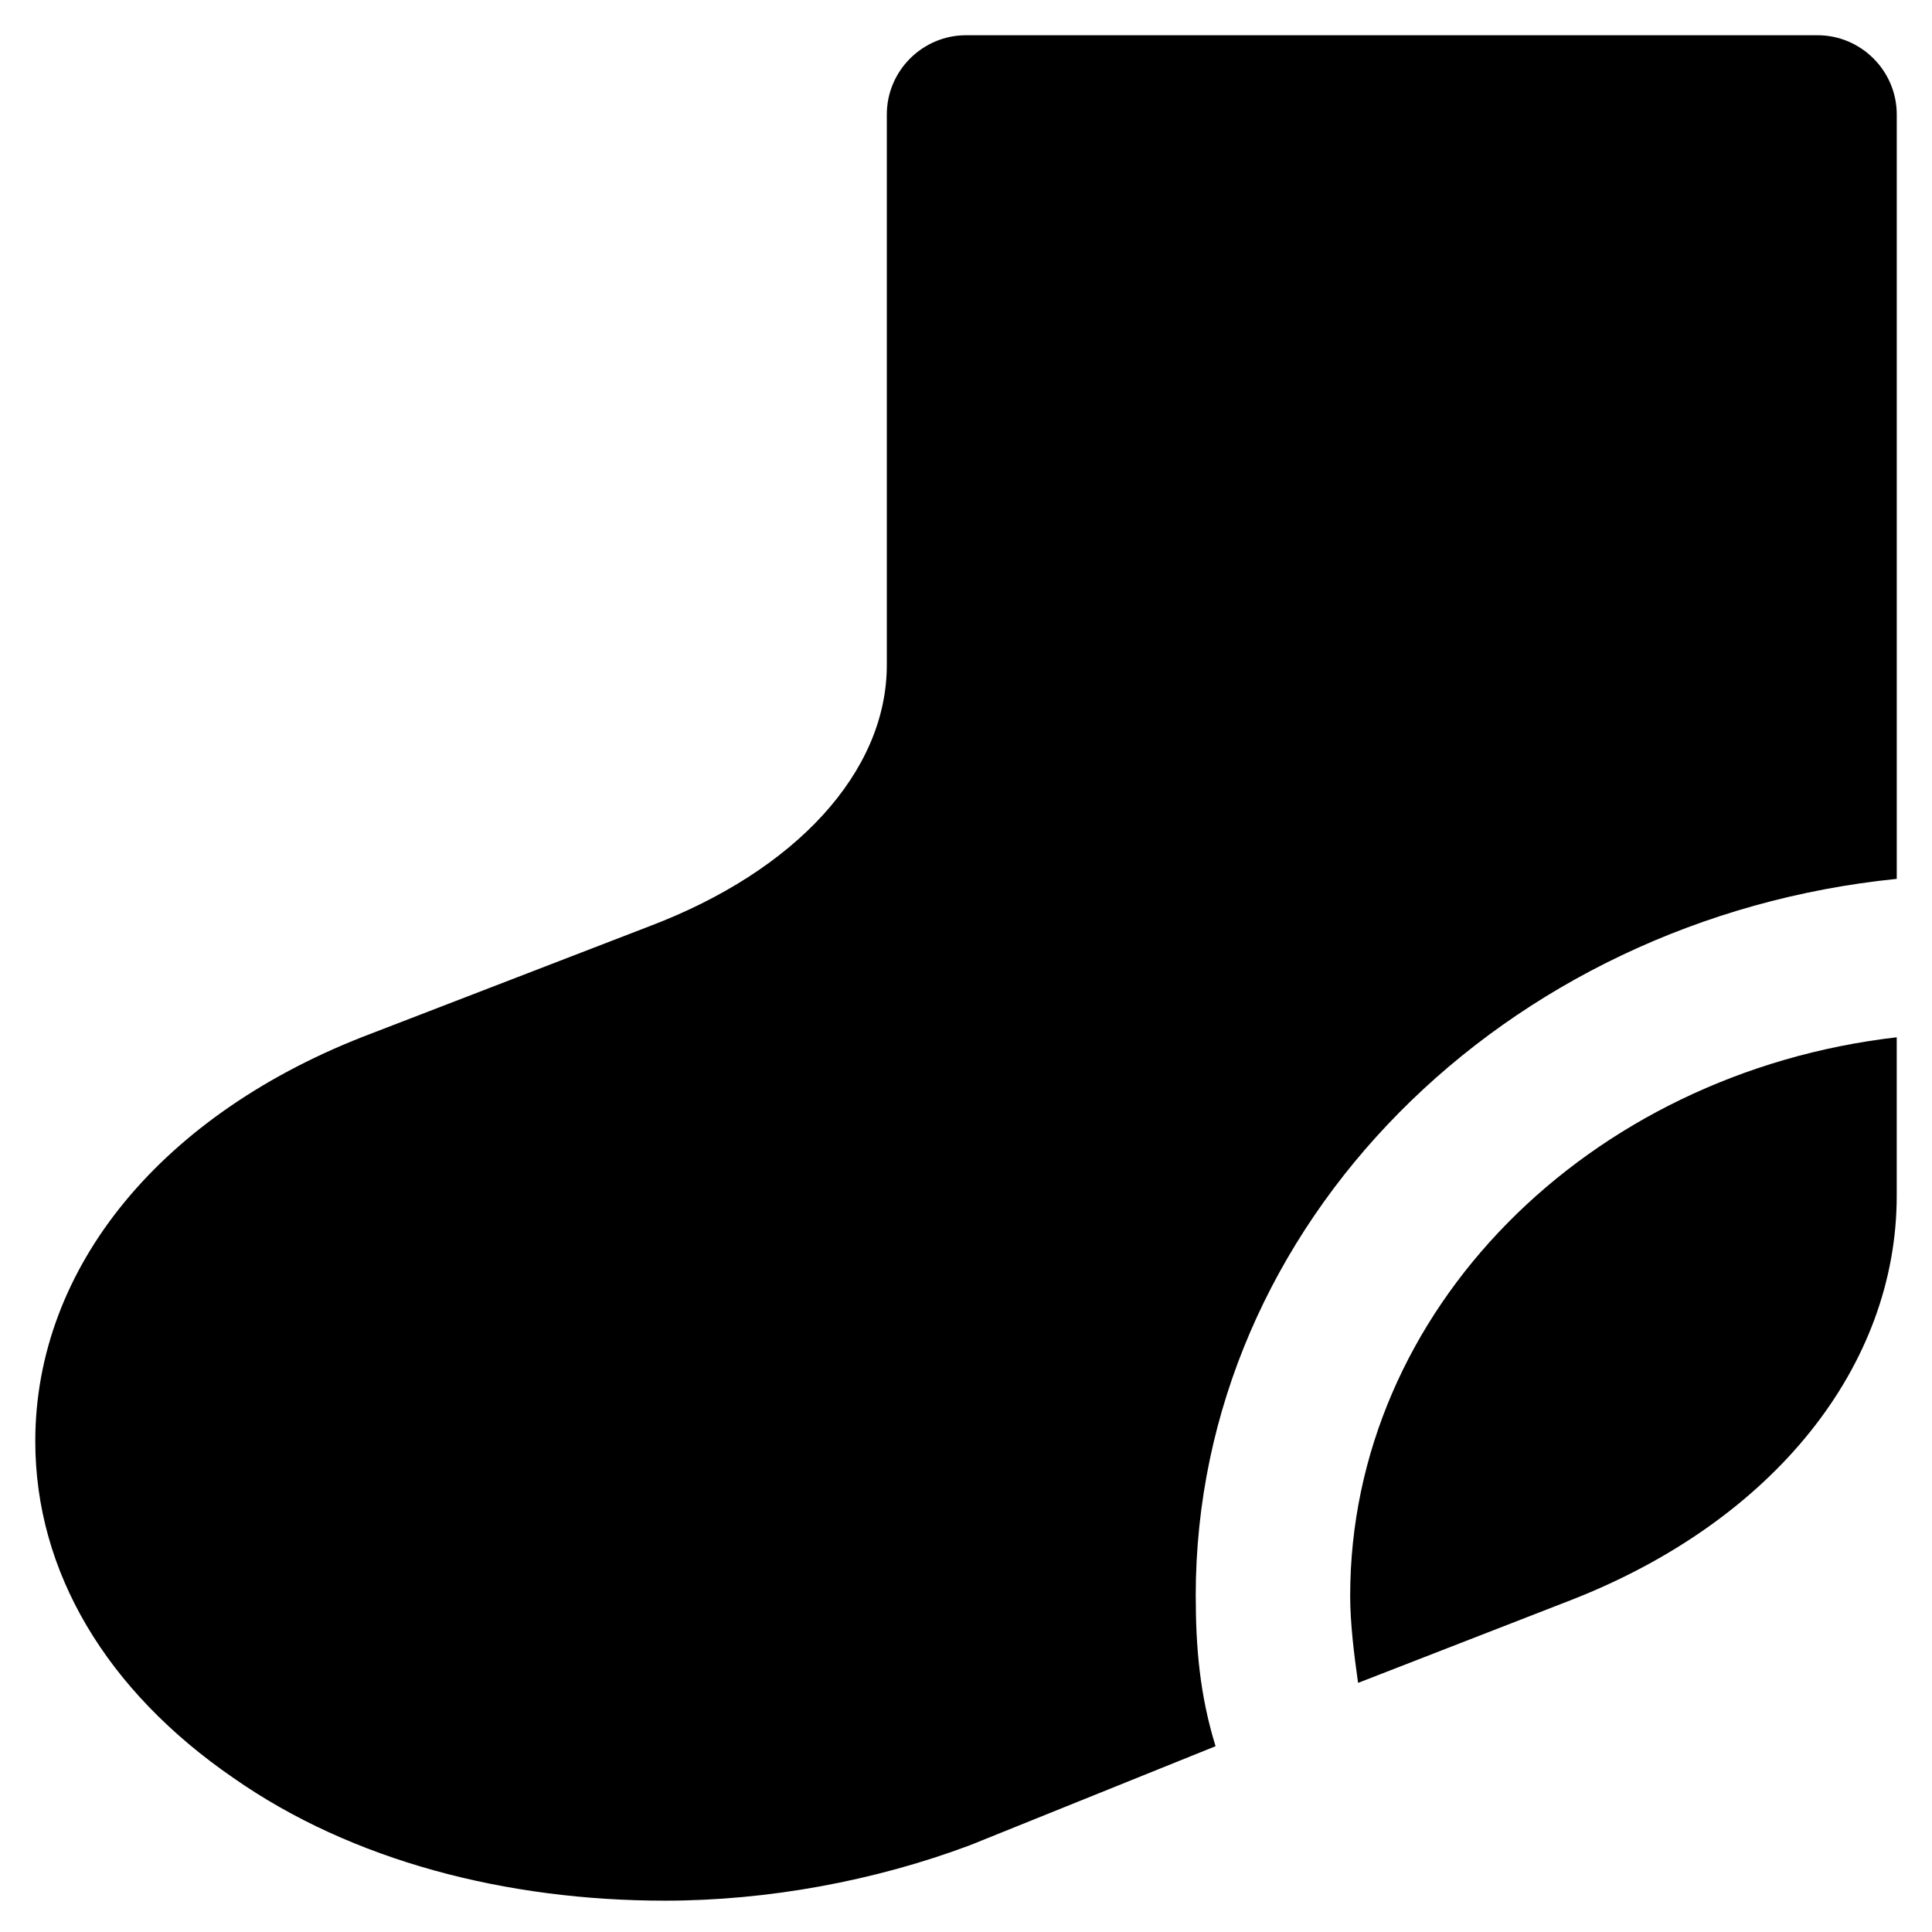 <?xml version="1.0" encoding="UTF-8"?>
<!-- Uploaded to: SVG Repo, www.svgrepo.com, Generator: SVG Repo Mixer Tools -->
<svg fill="#000000" width="800px" height="800px" version="1.1" viewBox="144 144 512 512" xmlns="http://www.w3.org/2000/svg">
 <g>
  <path d="m501.81 566.89c0 7.348 1.051 15.742 2.098 23.09l56.68-22.043c53.531-20.992 86.066-61.926 86.066-107.06v-41.984c-81.867 9.445-144.84 72.422-144.84 148z"/>
  <path d="m460.88 566.89c0-98.664 81.867-179.48 185.78-189.98v-202.58c0-11.547-9.445-20.992-20.992-20.992h-225.66c-11.547 0-20.992 9.445-20.992 20.992v145.89c0 28.34-24.141 54.578-62.977 69.273l-73.473 28.34c-55.629 20.992-89.215 61.926-89.215 108.11 0 34.637 18.895 66.125 52.48 89.215 31.488 22.043 72.422 32.539 114.41 32.539 27.289 0 55.629-5.246 80.82-14.695l65.074-26.238c-4.199-13.645-5.25-26.238-5.25-39.883z"/>
 </g>
</svg>